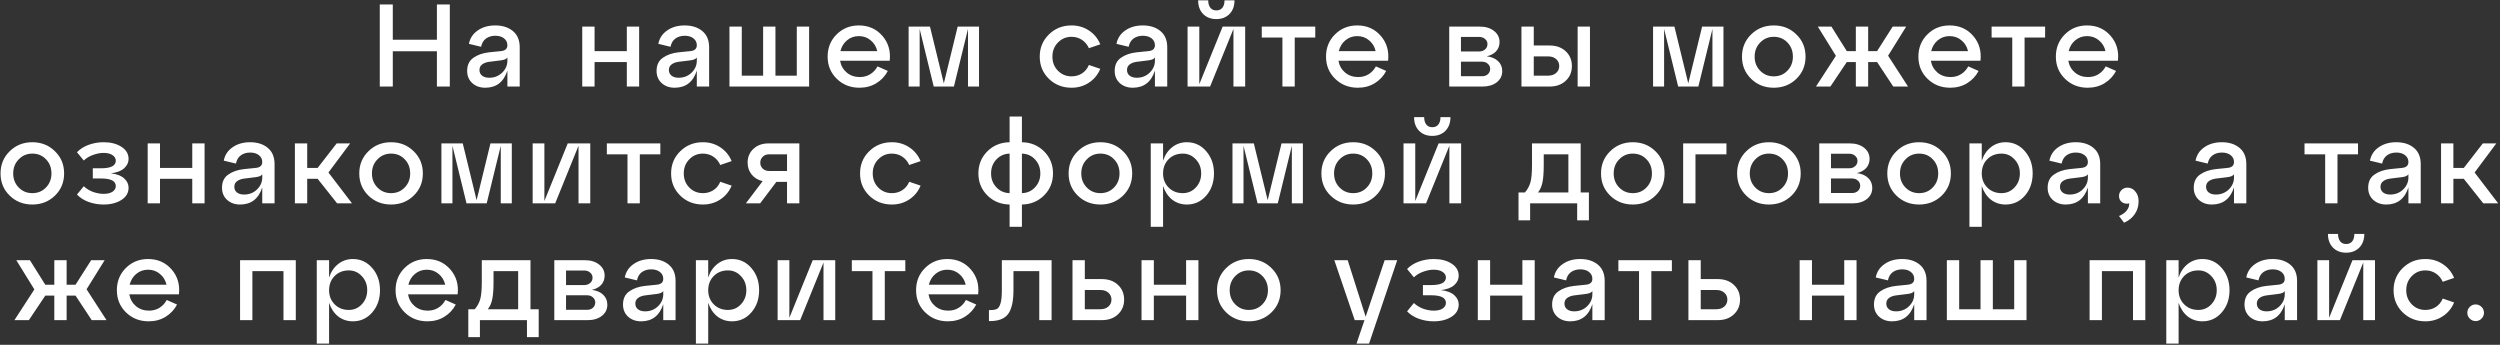 <?xml version="1.0" encoding="UTF-8"?> <svg xmlns="http://www.w3.org/2000/svg" width="899" height="124" viewBox="0 0 899 124" fill="none"><rect x="0" y="0" width="899" height="124" fill="#333333" stroke="none"/><path d="M141.248 31.125H136.566V1.594H141.248V14.292H157.111V1.594H161.752V31.125H157.111V18.427H141.248V31.125ZM178.114 9.145C180.701 9.145 182.811 9.82 184.442 11.17C186.073 12.52 186.889 14.461 186.889 16.992V31.125H182.459V25.387C181.137 29.494 178.479 31.547 174.486 31.547C172.629 31.547 171.082 30.998 169.845 29.902C168.607 28.777 167.989 27.314 167.989 25.514C167.989 23.405 168.734 21.83 170.225 20.789C171.715 19.72 173.614 19.059 175.92 18.806L180.097 18.384C181.672 18.244 182.459 17.541 182.459 16.275C182.459 15.234 182.051 14.405 181.236 13.786C180.448 13.167 179.407 12.858 178.114 12.858C176.792 12.858 175.667 13.195 174.739 13.87C173.839 14.545 173.262 15.53 173.009 16.823L168.622 15.769C169.015 13.744 170.07 12.141 171.786 10.959C173.501 9.75 175.611 9.145 178.114 9.145ZM175.92 27.961C177.748 27.961 179.295 27.356 180.561 26.147C181.826 24.909 182.459 23.475 182.459 21.844V20.663C182.122 21.225 181.306 21.577 180.012 21.717L175.92 22.223C174.851 22.364 173.993 22.688 173.347 23.194C172.728 23.672 172.418 24.333 172.418 25.177C172.418 26.02 172.728 26.695 173.347 27.202C173.993 27.708 174.851 27.961 175.92 27.961ZM213.807 31.125H209.377V9.567H213.807V18.384H225.408V9.567H229.838V31.125H225.408V22.308H213.807V31.125ZM246.228 9.145C248.816 9.145 250.925 9.82 252.557 11.17C254.188 12.52 255.003 14.461 255.003 16.992V31.125H250.574V25.387C249.252 29.494 246.594 31.547 242.6 31.547C240.744 31.547 239.197 30.998 237.96 29.902C236.722 28.777 236.103 27.314 236.103 25.514C236.103 23.405 236.849 21.83 238.339 20.789C239.83 19.72 241.728 19.059 244.035 18.806L248.211 18.384C249.786 18.244 250.574 17.541 250.574 16.275C250.574 15.234 250.166 14.405 249.35 13.786C248.563 13.167 247.522 12.858 246.228 12.858C244.907 12.858 243.782 13.195 242.853 13.87C241.953 14.545 241.377 15.53 241.124 16.823L236.736 15.769C237.13 13.744 238.185 12.141 239.9 10.959C241.616 9.75 243.725 9.145 246.228 9.145ZM244.035 27.961C245.863 27.961 247.41 27.356 248.675 26.147C249.941 24.909 250.574 23.475 250.574 21.844V20.663C250.236 21.225 249.421 21.577 248.127 21.717L244.035 22.223C242.966 22.364 242.108 22.688 241.461 23.194C240.842 23.672 240.533 24.333 240.533 25.177C240.533 26.02 240.842 26.695 241.461 27.202C242.108 27.708 242.966 27.961 244.035 27.961ZM290.958 31.125H262.312V9.567H266.742V27.202H274.42V9.567H278.85V27.202H286.528V9.567H290.958V31.125ZM308.84 9.145C312.299 9.145 315.112 10.383 317.277 12.858C319.443 15.333 320.329 18.328 319.935 21.844H302.09C302.399 23.587 303.201 25.008 304.495 26.105C305.788 27.173 307.349 27.708 309.177 27.708C310.584 27.708 311.835 27.37 312.932 26.695C314.057 25.992 314.929 25.05 315.548 23.869L319.26 25.514C318.304 27.342 316.94 28.805 315.168 29.902C313.396 30.998 311.357 31.547 309.051 31.547C305.817 31.547 303.102 30.478 300.909 28.341C298.715 26.203 297.618 23.545 297.618 20.367C297.618 17.189 298.687 14.531 300.824 12.394C302.99 10.228 305.662 9.145 308.84 9.145ZM308.84 12.984C307.209 12.984 305.788 13.491 304.579 14.503C303.398 15.488 302.61 16.781 302.217 18.384H315.463C315.098 16.781 314.31 15.488 313.101 14.503C311.92 13.491 310.499 12.984 308.84 12.984ZM352.055 9.567V31.125H348.089V10.411L343.027 31.125H335.77L330.708 10.411V31.125H326.742V9.567H334.42L339.399 29.986L344.377 9.567H352.055ZM377.181 28.341C374.987 26.203 373.89 23.545 373.89 20.367C373.89 17.189 374.987 14.531 377.181 12.394C379.375 10.228 382.089 9.145 385.323 9.145C387.657 9.145 389.739 9.75 391.567 10.959C393.423 12.169 394.787 13.828 395.659 15.938L391.567 17.33C391.004 16.064 390.175 15.066 389.078 14.334C387.981 13.603 386.729 13.238 385.323 13.238C383.382 13.238 381.751 13.927 380.429 15.305C379.107 16.655 378.446 18.342 378.446 20.367C378.446 22.392 379.107 24.08 380.429 25.43C381.751 26.78 383.382 27.455 385.323 27.455C386.729 27.455 387.981 27.103 389.078 26.4C390.203 25.669 391.032 24.656 391.567 23.363L395.659 24.755C394.787 26.864 393.423 28.523 391.567 29.733C389.739 30.942 387.657 31.547 385.323 31.547C382.089 31.547 379.375 30.478 377.181 28.341ZM410.967 9.145C413.555 9.145 415.664 9.82 417.295 11.17C418.927 12.52 419.742 14.461 419.742 16.992V31.125H415.313V25.387C413.991 29.494 411.333 31.547 407.339 31.547C405.483 31.547 403.936 30.998 402.699 29.902C401.461 28.777 400.842 27.314 400.842 25.514C400.842 23.405 401.588 21.83 403.078 20.789C404.569 19.72 406.467 19.059 408.774 18.806L412.95 18.384C414.525 18.244 415.313 17.541 415.313 16.275C415.313 15.234 414.905 14.405 414.089 13.786C413.302 13.167 412.261 12.858 410.967 12.858C409.645 12.858 408.52 13.195 407.592 13.87C406.692 14.545 406.116 15.53 405.863 16.823L401.475 15.769C401.869 13.744 402.924 12.141 404.639 10.959C406.355 9.75 408.464 9.145 410.967 9.145ZM408.774 27.961C410.602 27.961 412.149 27.356 413.414 26.147C414.68 24.909 415.313 23.475 415.313 21.844V20.663C414.975 21.225 414.16 21.577 412.866 21.717L408.774 22.223C407.705 22.364 406.847 22.688 406.2 23.194C405.581 23.672 405.272 24.333 405.272 25.177C405.272 26.02 405.581 26.695 406.2 27.202C406.847 27.708 407.705 27.961 408.774 27.961ZM442.112 5.053C440.903 6.263 439.328 6.867 437.387 6.867C435.447 6.867 433.872 6.263 432.662 5.053C431.453 3.816 430.848 2.17 430.848 0.117H434.476C434.476 1.242 434.729 2.128 435.236 2.775C435.742 3.422 436.459 3.745 437.387 3.745C438.344 3.745 439.075 3.422 439.581 2.775C440.087 2.128 440.34 1.242 440.34 0.117H443.926C443.926 2.17 443.322 3.816 442.112 5.053ZM431.27 30.281L439.665 9.567H447.765V31.125H443.547V10.411L435.151 31.125H427.051V9.567H431.27V30.281ZM465.584 31.125H461.155V13.491H453.73V9.567H472.967V13.491H465.584V31.125ZM488.058 9.145C491.517 9.145 494.33 10.383 496.495 12.858C498.661 15.333 499.547 18.328 499.153 21.844H481.308C481.617 23.587 482.419 25.008 483.712 26.105C485.006 27.173 486.567 27.708 488.395 27.708C489.801 27.708 491.053 27.37 492.15 26.695C493.275 25.992 494.147 25.05 494.766 23.869L498.478 25.514C497.522 27.342 496.158 28.805 494.386 29.902C492.614 30.998 490.575 31.547 488.269 31.547C485.034 31.547 482.32 30.478 480.126 28.341C477.933 26.203 476.836 23.545 476.836 20.367C476.836 17.189 477.905 14.531 480.042 12.394C482.208 10.228 484.88 9.145 488.058 9.145ZM488.058 12.984C486.426 12.984 485.006 13.491 483.797 14.503C482.616 15.488 481.828 16.781 481.434 18.384H494.681C494.316 16.781 493.528 15.488 492.319 14.503C491.137 13.491 489.717 12.984 488.058 12.984ZM534.639 20.241C536.411 20.466 537.775 21.056 538.732 22.012C539.716 22.941 540.208 24.136 540.208 25.598C540.208 27.23 539.547 28.566 538.225 29.606C536.903 30.619 535.202 31.125 533.121 31.125H521.139V9.567H532.15C534.232 9.567 535.933 10.088 537.255 11.128C538.577 12.169 539.238 13.505 539.238 15.136C539.238 16.43 538.83 17.527 538.014 18.427C537.227 19.298 536.102 19.903 534.639 20.241ZM531.897 13.28H525.358V18.511H531.897C532.769 18.511 533.486 18.258 534.049 17.752C534.611 17.245 534.892 16.613 534.892 15.853C534.892 15.122 534.611 14.517 534.049 14.039C533.486 13.533 532.769 13.28 531.897 13.28ZM525.358 27.413H532.91C533.782 27.413 534.485 27.173 535.019 26.695C535.582 26.189 535.863 25.542 535.863 24.755C535.863 24.023 535.582 23.419 535.019 22.941C534.485 22.434 533.782 22.181 532.91 22.181H525.358V27.413ZM557.195 31.125H547.113V9.567H551.542V16.359H557.195C559.614 16.359 561.555 17.048 563.017 18.427C564.508 19.805 565.253 21.577 565.253 23.742C565.253 25.908 564.508 27.68 563.017 29.058C561.555 30.436 559.614 31.125 557.195 31.125ZM571.75 31.125H567.32V9.567H571.75V31.125ZM551.542 20.283V27.202H556.731C557.913 27.202 558.869 26.878 559.6 26.231C560.331 25.584 560.697 24.755 560.697 23.742C560.697 22.73 560.331 21.9 559.6 21.253C558.869 20.606 557.913 20.283 556.731 20.283H551.542ZM619.758 9.567V31.125H615.792V10.411L610.729 31.125H603.473L598.411 10.411V31.125H594.445V9.567H602.123L607.101 29.986L612.079 9.567H619.758ZM629.704 28.341C627.51 26.203 626.414 23.545 626.414 20.367C626.414 17.189 627.51 14.531 629.704 12.394C631.898 10.228 634.612 9.145 637.846 9.145C641.081 9.145 643.795 10.228 645.989 12.394C648.182 14.531 649.279 17.189 649.279 20.367C649.279 23.545 648.182 26.203 645.989 28.341C643.795 30.478 641.081 31.547 637.846 31.547C634.612 31.547 631.898 30.478 629.704 28.341ZM632.953 15.305C631.631 16.655 630.97 18.342 630.97 20.367C630.97 22.392 631.631 24.08 632.953 25.43C634.275 26.78 635.906 27.455 637.846 27.455C639.815 27.455 641.446 26.78 642.74 25.43C644.062 24.08 644.723 22.392 644.723 20.367C644.723 18.314 644.062 16.613 642.74 15.262C641.446 13.912 639.815 13.238 637.846 13.238C635.906 13.238 634.275 13.927 632.953 15.305ZM685.459 9.567L678.962 20.03L686.134 31.125H680.818L674.996 22.308H671.79V31.125H667.36V22.308H664.112L658.206 31.125H653.017L660.188 20.072L653.692 9.567H658.585L664.112 18.384H667.36V9.567H671.79V18.384H674.996L680.607 9.567H685.459ZM701.077 9.145C704.536 9.145 707.349 10.383 709.514 12.858C711.68 15.333 712.566 18.328 712.172 21.844H694.327C694.636 23.587 695.438 25.008 696.731 26.105C698.025 27.173 699.586 27.708 701.414 27.708C702.82 27.708 704.072 27.37 705.169 26.695C706.294 25.992 707.166 25.05 707.784 23.869L711.497 25.514C710.541 27.342 709.177 28.805 707.405 29.902C705.633 30.998 703.594 31.547 701.288 31.547C698.053 31.547 695.339 30.478 693.145 28.341C690.952 26.203 689.855 23.545 689.855 20.367C689.855 17.189 690.924 14.531 693.061 12.394C695.227 10.228 697.899 9.145 701.077 9.145ZM701.077 12.984C699.445 12.984 698.025 13.491 696.816 14.503C695.634 15.488 694.847 16.781 694.453 18.384H707.7C707.334 16.781 706.547 15.488 705.338 14.503C704.156 13.491 702.736 12.984 701.077 12.984ZM728.037 31.125H723.607V13.491H716.182V9.567H735.42V13.491H728.037V31.125ZM750.51 9.145C753.97 9.145 756.782 10.383 758.948 12.858C761.113 15.333 761.999 18.328 761.605 21.844H743.76C744.07 23.587 744.871 25.008 746.165 26.105C747.459 27.173 749.02 27.708 750.848 27.708C752.254 27.708 753.505 27.37 754.602 26.695C755.727 25.992 756.599 25.05 757.218 23.869L760.93 25.514C759.974 27.342 758.61 28.805 756.838 29.902C755.066 30.998 753.027 31.547 750.721 31.547C747.487 31.547 744.773 30.478 742.579 28.341C740.385 26.203 739.288 23.545 739.288 20.367C739.288 17.189 740.357 14.531 742.495 12.394C744.66 10.228 747.332 9.145 750.51 9.145ZM750.51 12.984C748.879 12.984 747.459 13.491 746.249 14.503C745.068 15.488 744.28 16.781 743.887 18.384H757.134C756.768 16.781 755.98 15.488 754.771 14.503C753.59 13.491 752.17 12.984 750.51 12.984ZM3.484 70.341C1.29 68.203 0.193 65.545 0.193 62.367C0.193 59.189 1.29 56.531 3.484 54.394C5.677 52.228 8.391 51.145 11.626 51.145C14.86 51.145 17.574 52.228 19.768 54.394C21.962 56.531 23.058 59.189 23.058 62.367C23.058 65.545 21.962 68.203 19.768 70.341C17.574 72.478 14.86 73.547 11.626 73.547C8.391 73.547 5.677 72.478 3.484 70.341ZM6.732 57.305C5.41 58.655 4.749 60.342 4.749 62.367C4.749 64.392 5.41 66.08 6.732 67.43C8.054 68.78 9.685 69.455 11.626 69.455C13.595 69.455 15.226 68.78 16.52 67.43C17.841 66.08 18.502 64.392 18.502 62.367C18.502 60.314 17.841 58.612 16.52 57.263C15.226 55.913 13.595 55.237 11.626 55.237C9.685 55.237 8.054 55.927 6.732 57.305ZM39.869 62.325C42.006 62.578 43.596 63.183 44.636 64.139C45.705 65.095 46.239 66.22 46.239 67.514C46.239 69.342 45.381 70.805 43.666 71.902C41.95 72.998 39.813 73.547 37.253 73.547C35.369 73.547 33.569 73.237 31.853 72.619C30.166 72 28.774 71.114 27.677 69.961L30.124 66.966C31.08 67.866 32.205 68.555 33.499 69.033C34.821 69.483 36.072 69.708 37.253 69.708C38.631 69.708 39.7 69.455 40.459 68.948C41.247 68.414 41.641 67.739 41.641 66.923C41.641 65.095 39.883 64.181 36.367 64.181H33.372V60.511H36.367C39.883 60.511 41.641 59.597 41.641 57.769C41.641 56.981 41.247 56.32 40.459 55.786C39.672 55.252 38.603 54.984 37.253 54.984C36.072 54.984 34.821 55.223 33.499 55.702C32.177 56.152 31.052 56.827 30.124 57.727L27.677 54.731C28.802 53.578 30.208 52.692 31.895 52.073C33.611 51.455 35.397 51.145 37.253 51.145C39.841 51.145 41.978 51.694 43.666 52.791C45.381 53.888 46.239 55.35 46.239 57.178C46.239 58.444 45.705 59.555 44.636 60.511C43.596 61.467 42.006 62.072 39.869 62.325ZM57.537 73.125H53.107V51.567H57.537V60.384H69.138V51.567H73.568V73.125H69.138V64.308H57.537V73.125ZM89.958 51.145C92.546 51.145 94.655 51.82 96.287 53.17C97.918 54.52 98.733 56.461 98.733 58.992V73.125H94.304V67.388C92.982 71.494 90.324 73.547 86.33 73.547C84.474 73.547 82.927 72.998 81.69 71.902C80.452 70.777 79.833 69.314 79.833 67.514C79.833 65.405 80.579 63.83 82.069 62.789C83.56 61.72 85.458 61.059 87.765 60.806L91.941 60.384C93.516 60.244 94.304 59.541 94.304 58.275C94.304 57.234 93.896 56.405 93.08 55.786C92.293 55.167 91.252 54.858 89.958 54.858C88.636 54.858 87.511 55.195 86.583 55.87C85.683 56.545 85.107 57.53 84.854 58.823L80.466 57.769C80.86 55.744 81.915 54.141 83.63 52.959C85.346 51.75 87.455 51.145 89.958 51.145ZM87.765 69.961C89.593 69.961 91.14 69.356 92.405 68.147C93.671 66.909 94.304 65.475 94.304 63.844V62.663C93.966 63.225 93.15 63.577 91.857 63.717L87.765 64.223C86.696 64.364 85.838 64.688 85.191 65.194C84.572 65.672 84.263 66.333 84.263 67.177C84.263 68.02 84.572 68.695 85.191 69.202C85.838 69.708 86.696 69.961 87.765 69.961ZM125.913 51.567L118.108 62.03L126.588 73.125H121.23L114.227 64.308H110.472V73.125H106.042V51.567H110.472V60.384H114.227L121.061 51.567H125.913ZM132.485 70.341C130.291 68.203 129.194 65.545 129.194 62.367C129.194 59.189 130.291 56.531 132.485 54.394C134.679 52.228 137.393 51.145 140.627 51.145C143.862 51.145 146.576 52.228 148.769 54.394C150.963 56.531 152.06 59.189 152.06 62.367C152.06 65.545 150.963 68.203 148.769 70.341C146.576 72.478 143.862 73.547 140.627 73.547C137.393 73.547 134.679 72.478 132.485 70.341ZM135.733 57.305C134.412 58.655 133.751 60.342 133.751 62.367C133.751 64.392 134.412 66.08 135.733 67.43C137.055 68.78 138.687 69.455 140.627 69.455C142.596 69.455 144.227 68.78 145.521 67.43C146.843 66.08 147.504 64.392 147.504 62.367C147.504 60.314 146.843 58.612 145.521 57.263C144.227 55.913 142.596 55.237 140.627 55.237C138.687 55.237 137.055 55.927 135.733 57.305ZM184.043 51.567V73.125H180.077V52.411L175.015 73.125H167.759L162.696 52.411V73.125H158.731V51.567H166.409L171.387 71.986L176.365 51.567H184.043ZM195.762 72.281L204.157 51.567H212.257V73.125H208.038V52.411L199.643 73.125H191.543V51.567H195.762V72.281ZM230.076 73.125H225.646V55.491H218.221V51.567H237.459V55.491H230.076V73.125ZM244.618 70.341C242.424 68.203 241.327 65.545 241.327 62.367C241.327 59.189 242.424 56.531 244.618 54.394C246.812 52.228 249.526 51.145 252.76 51.145C255.095 51.145 257.176 51.75 259.004 52.959C260.86 54.169 262.224 55.828 263.096 57.938L259.004 59.33C258.441 58.064 257.612 57.066 256.515 56.334C255.418 55.603 254.166 55.237 252.76 55.237C250.82 55.237 249.188 55.927 247.866 57.305C246.545 58.655 245.884 60.342 245.884 62.367C245.884 64.392 246.545 66.08 247.866 67.43C249.188 68.78 250.82 69.455 252.76 69.455C254.166 69.455 255.418 69.103 256.515 68.4C257.64 67.669 258.47 66.656 259.004 65.362L263.096 66.755C262.224 68.864 260.86 70.523 259.004 71.733C257.176 72.942 255.095 73.547 252.76 73.547C249.526 73.547 246.812 72.478 244.618 70.341ZM276.349 51.567H287.445V73.125H283.015V65.405H279.176L273.354 73.125H268.207L274.24 65.152C272.609 64.758 271.301 63.97 270.317 62.789C269.332 61.58 268.84 60.145 268.84 58.486C268.84 56.461 269.543 54.802 270.949 53.508C272.356 52.214 274.156 51.567 276.349 51.567ZM276.56 61.481H283.015V55.491H276.56C275.632 55.491 274.873 55.786 274.282 56.377C273.692 56.939 273.396 57.656 273.396 58.528C273.396 59.372 273.692 60.075 274.282 60.638C274.873 61.2 275.632 61.481 276.56 61.481ZM312.568 70.341C310.374 68.203 309.277 65.545 309.277 62.367C309.277 59.189 310.374 56.531 312.568 54.394C314.762 52.228 317.476 51.145 320.71 51.145C323.045 51.145 325.126 51.75 326.954 52.959C328.81 54.169 330.174 55.828 331.046 57.938L326.954 59.33C326.391 58.064 325.562 57.066 324.465 56.334C323.368 55.603 322.116 55.237 320.71 55.237C318.77 55.237 317.138 55.927 315.816 57.305C314.495 58.655 313.834 60.342 313.834 62.367C313.834 64.392 314.495 66.08 315.816 67.43C317.138 68.78 318.77 69.455 320.71 69.455C322.116 69.455 323.368 69.103 324.465 68.4C325.59 67.669 326.42 66.656 326.954 65.362L331.046 66.755C330.174 68.864 328.81 70.523 326.954 71.733C325.126 72.942 323.045 73.547 320.71 73.547C317.476 73.547 314.762 72.478 312.568 70.341ZM378.662 62.367C378.662 65.489 377.593 68.119 375.456 70.256C373.318 72.394 370.66 73.491 367.482 73.547V81.562H363.053V73.547C359.846 73.491 357.174 72.394 355.037 70.256C352.899 68.119 351.831 65.489 351.831 62.367C351.831 59.217 352.899 56.573 355.037 54.436C357.174 52.298 359.846 51.202 363.053 51.145V41.906H367.482V51.145C370.66 51.202 373.318 52.298 375.456 54.436C377.593 56.573 378.662 59.217 378.662 62.367ZM356.387 62.367C356.387 64.336 357.02 65.995 358.285 67.345C359.551 68.695 361.14 69.398 363.053 69.455V55.237C361.14 55.294 359.551 55.997 358.285 57.347C357.02 58.697 356.387 60.37 356.387 62.367ZM367.482 55.237V69.455C369.395 69.398 370.97 68.695 372.207 67.345C373.473 65.995 374.106 64.336 374.106 62.367C374.106 60.37 373.473 58.697 372.207 57.347C370.97 55.997 369.395 55.294 367.482 55.237ZM387.563 70.341C385.369 68.203 384.272 65.545 384.272 62.367C384.272 59.189 385.369 56.531 387.563 54.394C389.757 52.228 392.471 51.145 395.705 51.145C398.939 51.145 401.653 52.228 403.847 54.394C406.041 56.531 407.138 59.189 407.138 62.367C407.138 65.545 406.041 68.203 403.847 70.341C401.653 72.478 398.939 73.547 395.705 73.547C392.471 73.547 389.757 72.478 387.563 70.341ZM390.811 57.305C389.489 58.655 388.828 60.342 388.828 62.367C388.828 64.392 389.489 66.08 390.811 67.43C392.133 68.78 393.764 69.455 395.705 69.455C397.674 69.455 399.305 68.78 400.599 67.43C401.921 66.08 402.582 64.392 402.582 62.367C402.582 60.314 401.921 58.612 400.599 57.263C399.305 55.913 397.674 55.237 395.705 55.237C393.764 55.237 392.133 55.927 390.811 57.305ZM426.802 51.145C429.587 51.145 431.907 52.228 433.763 54.394C435.619 56.531 436.547 59.189 436.547 62.367C436.547 65.545 435.619 68.203 433.763 70.341C431.907 72.478 429.587 73.547 426.802 73.547C424.777 73.547 423.005 72.956 421.487 71.775C419.996 70.566 418.913 68.934 418.238 66.881V81.562H413.808V51.567H418.238V57.811C418.913 55.758 419.996 54.141 421.487 52.959C423.005 51.75 424.777 51.145 426.802 51.145ZM425.326 69.455C427.182 69.455 428.743 68.78 430.008 67.43C431.302 66.052 431.949 64.364 431.949 62.367C431.949 60.342 431.302 58.655 430.008 57.305C428.743 55.927 427.182 55.237 425.326 55.237C423.272 55.237 421.571 55.913 420.221 57.263C418.899 58.612 418.238 60.314 418.238 62.367C418.238 64.392 418.899 66.08 420.221 67.43C421.571 68.78 423.272 69.455 425.326 69.455ZM468.514 51.567V73.125H464.548V52.411L459.486 73.125H452.229L447.167 52.411V73.125H443.201V51.567H450.879L455.857 71.986L460.836 51.567H468.514ZM478.46 70.341C476.267 68.203 475.17 65.545 475.17 62.367C475.17 59.189 476.267 56.531 478.46 54.394C480.654 52.228 483.368 51.145 486.603 51.145C489.837 51.145 492.551 52.228 494.745 54.394C496.939 56.531 498.035 59.189 498.035 62.367C498.035 65.545 496.939 68.203 494.745 70.341C492.551 72.478 489.837 73.547 486.603 73.547C483.368 73.547 480.654 72.478 478.46 70.341ZM481.709 57.305C480.387 58.655 479.726 60.342 479.726 62.367C479.726 64.392 480.387 66.08 481.709 67.43C483.031 68.78 484.662 69.455 486.603 69.455C488.571 69.455 490.203 68.78 491.496 67.43C492.818 66.08 493.479 64.392 493.479 62.367C493.479 60.314 492.818 58.612 491.496 57.263C490.203 55.913 488.571 55.237 486.603 55.237C484.662 55.237 483.031 55.927 481.709 57.305ZM519.767 47.053C518.558 48.263 516.983 48.867 515.042 48.867C513.101 48.867 511.526 48.263 510.317 47.053C509.108 45.816 508.503 44.17 508.503 42.117H512.131C512.131 43.242 512.384 44.128 512.89 44.775C513.397 45.422 514.114 45.745 515.042 45.745C515.998 45.745 516.729 45.422 517.236 44.775C517.742 44.128 517.995 43.242 517.995 42.117H521.581C521.581 44.17 520.976 45.816 519.767 47.053ZM508.925 72.281L517.32 51.567H525.42V73.125H521.201V52.411L512.806 73.125H504.706V51.567H508.925V72.281ZM568.417 51.567V69.202H571.37V79.242H567.151V73.125H550.234V79.242H546.057V69.202H548.378C549.334 68.077 549.995 66.853 550.36 65.531C550.726 64.209 550.909 62.128 550.909 59.288V51.567H568.417ZM553.06 69.202H563.987V55.491H555.128V59.288C555.128 62.044 554.973 64.153 554.664 65.616C554.354 67.078 553.82 68.273 553.06 69.202ZM579.017 70.341C576.823 68.203 575.726 65.545 575.726 62.367C575.726 59.189 576.823 56.531 579.017 54.394C581.21 52.228 583.924 51.145 587.159 51.145C590.393 51.145 593.107 52.228 595.301 54.394C597.495 56.531 598.592 59.189 598.592 62.367C598.592 65.545 597.495 68.203 595.301 70.341C593.107 72.478 590.393 73.547 587.159 73.547C583.924 73.547 581.21 72.478 579.017 70.341ZM582.265 57.305C580.943 58.655 580.282 60.342 580.282 62.367C580.282 64.392 580.943 66.08 582.265 67.43C583.587 68.78 585.218 69.455 587.159 69.455C589.128 69.455 590.759 68.78 592.053 67.43C593.374 66.08 594.035 64.392 594.035 62.367C594.035 60.314 593.374 58.612 592.053 57.263C590.759 55.913 589.128 55.237 587.159 55.237C585.218 55.237 583.587 55.927 582.265 57.305ZM609.692 73.125H605.262V51.567H620.829V55.491H609.692V73.125ZM627.956 70.341C625.762 68.203 624.665 65.545 624.665 62.367C624.665 59.189 625.762 56.531 627.956 54.394C630.15 52.228 632.864 51.145 636.098 51.145C639.332 51.145 642.046 52.228 644.24 54.394C646.434 56.531 647.531 59.189 647.531 62.367C647.531 65.545 646.434 68.203 644.24 70.341C642.046 72.478 639.332 73.547 636.098 73.547C632.864 73.547 630.15 72.478 627.956 70.341ZM631.204 57.305C629.882 58.655 629.221 60.342 629.221 62.367C629.221 64.392 629.882 66.08 631.204 67.43C632.526 68.78 634.157 69.455 636.098 69.455C638.067 69.455 639.698 68.78 640.992 67.43C642.314 66.08 642.975 64.392 642.975 62.367C642.975 60.314 642.314 58.612 640.992 57.263C639.698 55.913 638.067 55.237 636.098 55.237C634.157 55.237 632.526 55.927 631.204 57.305ZM667.701 62.241C669.473 62.466 670.837 63.056 671.794 64.013C672.778 64.941 673.27 66.136 673.27 67.598C673.27 69.23 672.609 70.566 671.287 71.606C669.965 72.619 668.264 73.125 666.183 73.125H654.201V51.567H665.212C667.294 51.567 668.995 52.087 670.317 53.128C671.639 54.169 672.3 55.505 672.3 57.136C672.3 58.43 671.892 59.527 671.076 60.427C670.289 61.298 669.164 61.903 667.701 62.241ZM664.959 55.28H658.42V60.511H664.959C665.831 60.511 666.548 60.258 667.111 59.752C667.673 59.245 667.954 58.612 667.954 57.853C667.954 57.122 667.673 56.517 667.111 56.039C666.548 55.533 665.831 55.28 664.959 55.28ZM658.42 69.412H665.972C666.844 69.412 667.547 69.173 668.081 68.695C668.644 68.189 668.925 67.542 668.925 66.755C668.925 66.023 668.644 65.419 668.081 64.941C667.547 64.434 666.844 64.181 665.972 64.181H658.42V69.412ZM681.962 70.341C679.769 68.203 678.672 65.545 678.672 62.367C678.672 59.189 679.769 56.531 681.962 54.394C684.156 52.228 686.87 51.145 690.105 51.145C693.339 51.145 696.053 52.228 698.247 54.394C700.441 56.531 701.537 59.189 701.537 62.367C701.537 65.545 700.441 68.203 698.247 70.341C696.053 72.478 693.339 73.547 690.105 73.547C686.87 73.547 684.156 72.478 681.962 70.341ZM685.211 57.305C683.889 58.655 683.228 60.342 683.228 62.367C683.228 64.392 683.889 66.08 685.211 67.43C686.533 68.78 688.164 69.455 690.105 69.455C692.073 69.455 693.705 68.78 694.998 67.43C696.32 66.08 696.981 64.392 696.981 62.367C696.981 60.314 696.32 58.612 694.998 57.263C693.705 55.913 692.073 55.237 690.105 55.237C688.164 55.237 686.533 55.927 685.211 57.305ZM721.202 51.145C723.986 51.145 726.306 52.228 728.163 54.394C730.019 56.531 730.947 59.189 730.947 62.367C730.947 65.545 730.019 68.203 728.163 70.341C726.306 72.478 723.986 73.547 721.202 73.547C719.177 73.547 717.405 72.956 715.886 71.775C714.395 70.566 713.313 68.934 712.638 66.881V81.562H708.208V51.567H712.638V57.811C713.313 55.758 714.395 54.141 715.886 52.959C717.405 51.75 719.177 51.145 721.202 51.145ZM719.725 69.455C721.581 69.455 723.142 68.78 724.408 67.43C725.702 66.052 726.349 64.364 726.349 62.367C726.349 60.342 725.702 58.655 724.408 57.305C723.142 55.927 721.581 55.237 719.725 55.237C717.672 55.237 715.97 55.913 714.62 57.263C713.299 58.612 712.638 60.314 712.638 62.367C712.638 64.392 713.299 66.08 714.62 67.43C715.97 68.78 717.672 69.455 719.725 69.455ZM746.46 51.145C749.048 51.145 751.157 51.82 752.788 53.17C754.42 54.52 755.235 56.461 755.235 58.992V73.125H750.805V67.388C749.484 71.494 746.826 73.547 742.832 73.547C740.976 73.547 739.429 72.998 738.191 71.902C736.954 70.777 736.335 69.314 736.335 67.514C736.335 65.405 737.08 63.83 738.571 62.789C740.062 61.72 741.96 61.059 744.266 60.806L748.443 60.384C750.018 60.244 750.805 59.541 750.805 58.275C750.805 57.234 750.398 56.405 749.582 55.786C748.795 55.167 747.754 54.858 746.46 54.858C745.138 54.858 744.013 55.195 743.085 55.87C742.185 56.545 741.609 57.53 741.355 58.823L736.968 57.769C737.362 55.744 738.416 54.141 740.132 52.959C741.848 51.75 743.957 51.145 746.46 51.145ZM744.266 69.961C746.095 69.961 747.641 69.356 748.907 68.147C750.173 66.909 750.805 65.475 750.805 63.844V62.663C750.468 63.225 749.652 63.577 748.359 63.717L744.266 64.223C743.198 64.364 742.34 64.688 741.693 65.194C741.074 65.672 740.765 66.333 740.765 67.177C740.765 68.02 741.074 68.695 741.693 69.202C742.34 69.708 743.198 69.961 744.266 69.961ZM765.033 67.472C766.214 67.472 767.171 67.95 767.902 68.906C768.661 69.834 769.041 70.973 769.041 72.323C769.041 74.123 768.577 75.684 767.649 77.006C766.721 78.356 765.441 79.383 763.81 80.086L761.996 77.681C763.346 77.091 764.302 76.388 764.864 75.572C765.455 74.756 765.722 73.941 765.666 73.125C764.766 73.378 763.922 73.252 763.135 72.745C762.375 72.239 761.996 71.48 761.996 70.467C761.996 69.652 762.291 68.948 762.882 68.358C763.472 67.767 764.189 67.472 765.033 67.472ZM799.002 51.145C801.589 51.145 803.699 51.82 805.33 53.17C806.961 54.52 807.777 56.461 807.777 58.992V73.125H803.347V67.388C802.025 71.494 799.367 73.547 795.374 73.547C793.517 73.547 791.971 72.998 790.733 71.902C789.496 70.777 788.877 69.314 788.877 67.514C788.877 65.405 789.622 63.83 791.113 62.789C792.603 61.72 794.502 61.059 796.808 60.806L800.985 60.384C802.56 60.244 803.347 59.541 803.347 58.275C803.347 57.234 802.939 56.405 802.124 55.786C801.336 55.167 800.296 54.858 799.002 54.858C797.68 54.858 796.555 55.195 795.627 55.87C794.727 56.545 794.15 57.53 793.897 58.823L789.51 57.769C789.903 55.744 790.958 54.141 792.674 52.959C794.389 51.75 796.499 51.145 799.002 51.145ZM796.808 69.961C798.636 69.961 800.183 69.356 801.449 68.147C802.714 66.909 803.347 65.475 803.347 63.844V62.663C803.01 63.225 802.194 63.577 800.9 63.717L796.808 64.223C795.739 64.364 794.881 64.688 794.235 65.194C793.616 65.672 793.306 66.333 793.306 67.177C793.306 68.02 793.616 68.695 794.235 69.202C794.881 69.708 795.739 69.961 796.808 69.961ZM840.559 73.125H836.129V55.491H828.704V51.567H847.942V55.491H840.559V73.125ZM861.719 51.145C864.307 51.145 866.416 51.82 868.048 53.17C869.679 54.52 870.494 56.461 870.494 58.992V73.125H866.065V67.388C864.743 71.494 862.085 73.547 858.091 73.547C856.235 73.547 854.688 72.998 853.451 71.902C852.213 70.777 851.594 69.314 851.594 67.514C851.594 65.405 852.34 63.83 853.83 62.789C855.321 61.72 857.219 61.059 859.526 60.806L863.702 60.384C865.277 60.244 866.065 59.541 866.065 58.275C866.065 57.234 865.657 56.405 864.841 55.786C864.054 55.167 863.013 54.858 861.719 54.858C860.398 54.858 859.273 55.195 858.344 55.87C857.444 56.545 856.868 57.53 856.615 58.823L852.227 57.769C852.621 55.744 853.676 54.141 855.391 52.959C857.107 51.75 859.216 51.145 861.719 51.145ZM859.526 69.961C861.354 69.961 862.901 69.356 864.166 68.147C865.432 66.909 866.065 65.475 866.065 63.844V62.663C865.727 63.225 864.912 63.577 863.618 63.717L859.526 64.223C858.457 64.364 857.599 64.688 856.952 65.194C856.333 65.672 856.024 66.333 856.024 67.177C856.024 68.02 856.333 68.695 856.952 69.202C857.599 69.708 858.457 69.961 859.526 69.961ZM897.674 51.567L889.869 62.03L898.349 73.125H892.991L885.988 64.308H882.233V73.125H877.803V51.567H882.233V60.384H885.988L892.822 51.567H897.674ZM37.629 93.567L31.132 104.03L38.304 115.125H32.989L27.167 106.308H23.96V115.125H19.531V106.308H16.282L10.376 115.125H5.187L12.359 104.072L5.862 93.567H10.756L16.282 102.384H19.531V93.567H23.96V102.384H27.167L32.778 93.567H37.629ZM53.247 93.145C56.706 93.145 59.519 94.383 61.685 96.858C63.85 99.333 64.736 102.328 64.343 105.844H46.497C46.806 107.587 47.608 109.008 48.902 110.105C50.196 111.173 51.757 111.708 53.585 111.708C54.991 111.708 56.242 111.37 57.339 110.695C58.464 109.992 59.336 109.05 59.955 107.869L63.667 109.514C62.711 111.342 61.347 112.805 59.575 113.902C57.803 114.998 55.764 115.547 53.458 115.547C50.224 115.547 47.51 114.478 45.316 112.341C43.122 110.203 42.025 107.545 42.025 104.367C42.025 101.189 43.094 98.531 45.231 96.394C47.397 94.228 50.069 93.145 53.247 93.145ZM53.247 96.984C51.616 96.984 50.196 97.491 48.986 98.503C47.805 99.487 47.017 100.781 46.624 102.384H59.871C59.505 100.781 58.718 99.487 57.508 98.503C56.327 97.491 54.907 96.984 53.247 96.984ZM90.758 115.125H86.329V93.567H106.368V115.125H101.938V97.491H90.758V115.125ZM126.903 93.145C129.687 93.145 132.007 94.228 133.863 96.394C135.72 98.531 136.648 101.189 136.648 104.367C136.648 107.545 135.72 110.203 133.863 112.341C132.007 114.478 129.687 115.547 126.903 115.547C124.878 115.547 123.106 114.956 121.587 113.775C120.096 112.566 119.013 110.934 118.338 108.881V123.563H113.909V93.567H118.338V99.811C119.013 97.758 120.096 96.141 121.587 94.959C123.106 93.75 124.878 93.145 126.903 93.145ZM125.426 111.455C127.282 111.455 128.843 110.78 130.109 109.43C131.403 108.052 132.049 106.364 132.049 104.367C132.049 102.342 131.403 100.655 130.109 99.305C128.843 97.927 127.282 97.237 125.426 97.237C123.373 97.237 121.671 97.912 120.321 99.263C118.999 100.612 118.338 102.314 118.338 104.367C118.338 106.392 118.999 108.08 120.321 109.43C121.671 110.78 123.373 111.455 125.426 111.455ZM153.474 93.145C156.933 93.145 159.746 94.383 161.911 96.858C164.077 99.333 164.963 102.328 164.569 105.844H146.724C147.033 107.587 147.835 109.008 149.128 110.105C150.422 111.173 151.983 111.708 153.811 111.708C155.218 111.708 156.469 111.37 157.566 110.695C158.691 109.992 159.563 109.05 160.182 107.869L163.894 109.514C162.938 111.342 161.574 112.805 159.802 113.902C158.03 114.998 155.991 115.547 153.685 115.547C150.45 115.547 147.736 114.478 145.543 112.341C143.349 110.203 142.252 107.545 142.252 104.367C142.252 101.189 143.321 98.531 145.458 96.394C147.624 94.228 150.296 93.145 153.474 93.145ZM153.474 96.984C151.843 96.984 150.422 97.491 149.213 98.503C148.032 99.487 147.244 100.781 146.85 102.384H160.097C159.732 100.781 158.944 99.487 157.735 98.503C156.553 97.491 155.133 96.984 153.474 96.984ZM190.762 93.567V111.202H193.715V121.242H189.496V115.125H172.579V121.242H168.403V111.202H170.723C171.679 110.077 172.34 108.853 172.706 107.531C173.071 106.209 173.254 104.128 173.254 101.287V93.567H190.762ZM175.406 111.202H186.332V97.491H177.473V101.287C177.473 104.044 177.318 106.153 177.009 107.616C176.699 109.078 176.165 110.273 175.406 111.202ZM212.827 104.241C214.599 104.466 215.963 105.056 216.919 106.012C217.904 106.941 218.396 108.136 218.396 109.598C218.396 111.23 217.735 112.566 216.413 113.606C215.091 114.619 213.389 115.125 211.308 115.125H199.327V93.567H210.338C212.419 93.567 214.121 94.088 215.443 95.128C216.764 96.169 217.425 97.505 217.425 99.136C217.425 100.43 217.018 101.527 216.202 102.427C215.414 103.298 214.289 103.903 212.827 104.241ZM210.085 97.28H203.546V102.511H210.085C210.957 102.511 211.674 102.258 212.236 101.752C212.799 101.245 213.08 100.612 213.08 99.853C213.08 99.122 212.799 98.517 212.236 98.039C211.674 97.533 210.957 97.28 210.085 97.28ZM203.546 111.412H211.097C211.969 111.412 212.672 111.173 213.207 110.695C213.769 110.189 214.05 109.542 214.05 108.755C214.05 108.023 213.769 107.419 213.207 106.941C212.672 106.434 211.969 106.181 211.097 106.181H203.546V111.412ZM234.16 93.145C236.747 93.145 238.857 93.82 240.488 95.17C242.119 96.52 242.935 98.461 242.935 100.992V115.125H238.505V109.387C237.183 113.494 234.525 115.547 230.532 115.547C228.675 115.547 227.128 114.998 225.891 113.902C224.653 112.777 224.035 111.314 224.035 109.514C224.035 107.405 224.78 105.83 226.271 104.789C227.761 103.72 229.66 103.059 231.966 102.806L236.142 102.384C237.717 102.244 238.505 101.541 238.505 100.275C238.505 99.234 238.097 98.405 237.282 97.786C236.494 97.167 235.453 96.858 234.16 96.858C232.838 96.858 231.713 97.195 230.785 97.87C229.885 98.545 229.308 99.53 229.055 100.823L224.667 99.769C225.061 97.744 226.116 96.141 227.832 94.959C229.547 93.75 231.657 93.145 234.16 93.145ZM231.966 111.961C233.794 111.961 235.341 111.356 236.607 110.147C237.872 108.909 238.505 107.475 238.505 105.844V104.662C238.167 105.225 237.352 105.577 236.058 105.717L231.966 106.223C230.897 106.364 230.039 106.687 229.392 107.194C228.774 107.672 228.464 108.333 228.464 109.177C228.464 110.02 228.774 110.695 229.392 111.202C230.039 111.708 230.897 111.961 231.966 111.961ZM263.237 93.145C266.022 93.145 268.342 94.228 270.198 96.394C272.055 98.531 272.983 101.189 272.983 104.367C272.983 107.545 272.055 110.203 270.198 112.341C268.342 114.478 266.022 115.547 263.237 115.547C261.212 115.547 259.441 114.956 257.922 113.775C256.431 112.566 255.348 110.934 254.673 108.881V123.563H250.244V93.567H254.673V99.811C255.348 97.758 256.431 96.141 257.922 94.959C259.441 93.75 261.212 93.145 263.237 93.145ZM261.761 111.455C263.617 111.455 265.178 110.78 266.444 109.43C267.737 108.052 268.384 106.364 268.384 104.367C268.384 102.342 267.737 100.655 266.444 99.305C265.178 97.927 263.617 97.237 261.761 97.237C259.708 97.237 258.006 97.912 256.656 99.263C255.334 100.612 254.673 102.314 254.673 104.367C254.673 106.392 255.334 108.08 256.656 109.43C258.006 110.78 259.708 111.455 261.761 111.455ZM283.855 114.281L292.251 93.567H300.351V115.125H296.132V94.411L287.736 115.125H279.636V93.567H283.855V114.281ZM318.17 115.125H313.74V97.491H306.315V93.567H325.552V97.491H318.17V115.125ZM340.643 93.145C344.102 93.145 346.915 94.383 349.08 96.858C351.246 99.333 352.132 102.328 351.738 105.844H333.893C334.202 107.587 335.004 109.008 336.298 110.105C337.591 111.173 339.152 111.708 340.98 111.708C342.387 111.708 343.638 111.37 344.735 110.695C345.86 109.992 346.732 109.05 347.351 107.869L351.063 109.514C350.107 111.342 348.743 112.805 346.971 113.902C345.199 114.998 343.16 115.547 340.854 115.547C337.619 115.547 334.905 114.478 332.712 112.341C330.518 110.203 329.421 107.545 329.421 104.367C329.421 101.189 330.49 98.531 332.627 96.394C334.793 94.228 337.465 93.145 340.643 93.145ZM340.643 96.984C339.012 96.984 337.591 97.491 336.382 98.503C335.201 99.487 334.413 100.781 334.019 102.384H347.266C346.901 100.781 346.113 99.487 344.904 98.503C343.723 97.491 342.302 96.984 340.643 96.984ZM355.96 115.463H355.623V111.497H356.171C357.212 111.497 357.999 111.356 358.534 111.075C359.068 110.766 359.49 110.091 359.799 109.05C360.109 108.009 360.263 106.448 360.263 104.367V93.567H378.151V115.125H373.721V97.491H364.44V104.367C364.44 108.305 363.807 111.145 362.542 112.889C361.276 114.605 359.082 115.463 355.96 115.463ZM396.177 115.125H385.672V93.567H390.102V100.359H396.177C398.596 100.359 400.536 101.048 401.999 102.427C403.489 103.805 404.235 105.577 404.235 107.742C404.235 109.908 403.489 111.68 401.999 113.058C400.536 114.436 398.596 115.125 396.177 115.125ZM390.102 104.283V111.202H395.713C396.894 111.202 397.85 110.878 398.582 110.231C399.313 109.584 399.678 108.755 399.678 107.742C399.678 106.73 399.313 105.9 398.582 105.253C397.85 104.606 396.894 104.283 395.713 104.283H390.102ZM414.922 115.125H410.492V93.567H414.922V102.384H426.523V93.567H430.953V115.125H426.523V106.308H414.922V115.125ZM440.931 112.341C438.737 110.203 437.64 107.545 437.64 104.367C437.64 101.189 438.737 98.531 440.931 96.394C443.125 94.228 445.839 93.145 449.073 93.145C452.307 93.145 455.021 94.228 457.215 96.394C459.409 98.531 460.506 101.189 460.506 104.367C460.506 107.545 459.409 110.203 457.215 112.341C455.021 114.478 452.307 115.547 449.073 115.547C445.839 115.547 443.125 114.478 440.931 112.341ZM444.179 99.305C442.857 100.655 442.196 102.342 442.196 104.367C442.196 106.392 442.857 108.08 444.179 109.43C445.501 110.78 447.132 111.455 449.073 111.455C451.042 111.455 452.673 110.78 453.967 109.43C455.289 108.08 455.95 106.392 455.95 104.367C455.95 102.314 455.289 100.612 453.967 99.263C452.673 97.912 451.042 97.237 449.073 97.237C447.132 97.237 445.501 97.927 444.179 99.305ZM491.088 113.902L497.923 93.567H502.437L492.312 123.563H487.798L490.667 115.125H487.165L479.824 93.567H484.634L491.088 113.902ZM518.18 104.325C520.318 104.578 521.907 105.183 522.948 106.139C524.016 107.095 524.551 108.22 524.551 109.514C524.551 111.342 523.693 112.805 521.977 113.902C520.262 114.998 518.124 115.547 515.565 115.547C513.68 115.547 511.88 115.238 510.165 114.619C508.477 114 507.085 113.114 505.988 111.961L508.435 108.966C509.391 109.866 510.516 110.555 511.81 111.033C513.132 111.483 514.384 111.708 515.565 111.708C516.943 111.708 518.012 111.455 518.771 110.948C519.559 110.414 519.952 109.739 519.952 108.923C519.952 107.095 518.195 106.181 514.679 106.181H511.684V102.511H514.679C518.195 102.511 519.952 101.597 519.952 99.769C519.952 98.981 519.559 98.32 518.771 97.786C517.984 97.252 516.915 96.984 515.565 96.984C514.384 96.984 513.132 97.223 511.81 97.702C510.488 98.152 509.363 98.827 508.435 99.727L505.988 96.731C507.113 95.578 508.52 94.692 510.207 94.073C511.923 93.455 513.709 93.145 515.565 93.145C518.152 93.145 520.29 93.694 521.977 94.791C523.693 95.888 524.551 97.35 524.551 99.178C524.551 100.444 524.016 101.555 522.948 102.511C521.907 103.467 520.318 104.072 518.18 104.325ZM535.848 115.125H531.418V93.567H535.848V102.384H547.45V93.567H551.879V115.125H547.45V106.308H535.848V115.125ZM568.27 93.145C570.857 93.145 572.967 93.82 574.598 95.17C576.229 96.52 577.045 98.461 577.045 100.992V115.125H572.615V109.387C571.293 113.494 568.636 115.547 564.642 115.547C562.786 115.547 561.239 114.998 560.001 113.902C558.764 112.777 558.145 111.314 558.145 109.514C558.145 107.405 558.89 105.83 560.381 104.789C561.871 103.72 563.77 103.059 566.076 102.806L570.253 102.384C571.828 102.244 572.615 101.541 572.615 100.275C572.615 99.234 572.207 98.405 571.392 97.786C570.604 97.167 569.564 96.858 568.27 96.858C566.948 96.858 565.823 97.195 564.895 97.87C563.995 98.545 563.418 99.53 563.165 100.823L558.778 99.769C559.171 97.744 560.226 96.141 561.942 94.959C563.657 93.75 565.767 93.145 568.27 93.145ZM566.076 111.961C567.904 111.961 569.451 111.356 570.717 110.147C571.982 108.909 572.615 107.475 572.615 105.844V104.662C572.278 105.225 571.462 105.577 570.168 105.717L566.076 106.223C565.007 106.364 564.15 106.687 563.503 107.194C562.884 107.672 562.575 108.333 562.575 109.177C562.575 110.02 562.884 110.695 563.503 111.202C564.15 111.708 565.007 111.961 566.076 111.961ZM593.824 115.125H589.394V97.491H581.969V93.567H601.206V97.491H593.824V115.125ZM617.66 115.125H607.155V93.567H611.585V100.359H617.66C620.078 100.359 622.019 101.048 623.481 102.427C624.972 103.805 625.717 105.577 625.717 107.742C625.717 109.908 624.972 111.68 623.481 113.058C622.019 114.436 620.078 115.125 617.66 115.125ZM611.585 104.283V111.202H617.196C618.377 111.202 619.333 110.878 620.064 110.231C620.796 109.584 621.161 108.755 621.161 107.742C621.161 106.73 620.796 105.9 620.064 105.253C619.333 104.606 618.377 104.283 617.196 104.283H611.585ZM651.584 115.125H647.154V93.567H651.584V102.384H663.185V93.567H667.615V115.125H663.185V106.308H651.584V115.125ZM684.005 93.145C686.593 93.145 688.702 93.82 690.333 95.17C691.965 96.52 692.78 98.461 692.78 100.992V115.125H688.351V109.387C687.029 113.494 684.371 115.547 680.377 115.547C678.521 115.547 676.974 114.998 675.737 113.902C674.499 112.777 673.88 111.314 673.88 109.514C673.88 107.405 674.626 105.83 676.116 104.789C677.607 103.72 679.505 103.059 681.812 102.806L685.988 102.384C687.563 102.244 688.351 101.541 688.351 100.275C688.351 99.234 687.943 98.405 687.127 97.786C686.34 97.167 685.299 96.858 684.005 96.858C682.683 96.858 681.558 97.195 680.63 97.87C679.73 98.545 679.154 99.53 678.901 100.823L674.513 99.769C674.907 97.744 675.962 96.141 677.677 94.959C679.393 93.75 681.502 93.145 684.005 93.145ZM681.812 111.961C683.64 111.961 685.187 111.356 686.452 110.147C687.718 108.909 688.351 107.475 688.351 105.844V104.662C688.013 105.225 687.198 105.577 685.904 105.717L681.812 106.223C680.743 106.364 679.885 106.687 679.238 107.194C678.619 107.672 678.31 108.333 678.31 109.177C678.31 110.02 678.619 110.695 679.238 111.202C679.885 111.708 680.743 111.961 681.812 111.961ZM728.735 115.125H700.089V93.567H704.519V111.202H712.197V93.567H716.627V111.202H724.305V93.567H728.735V115.125ZM755.848 115.125H751.418V93.567H771.457V115.125H767.027V97.491H755.848V115.125ZM791.992 93.145C794.776 93.145 797.097 94.228 798.953 96.394C800.809 98.531 801.737 101.189 801.737 104.367C801.737 107.545 800.809 110.203 798.953 112.341C797.097 114.478 794.776 115.547 791.992 115.547C789.967 115.547 788.195 114.956 786.676 113.775C785.186 112.566 784.103 110.934 783.428 108.881V123.563H778.998V93.567H783.428V99.811C784.103 97.758 785.186 96.141 786.676 94.959C788.195 93.75 789.967 93.145 791.992 93.145ZM790.515 111.455C792.372 111.455 793.932 110.78 795.198 109.43C796.492 108.052 797.139 106.364 797.139 104.367C797.139 102.342 796.492 100.655 795.198 99.305C793.932 97.927 792.372 97.237 790.515 97.237C788.462 97.237 786.761 97.912 785.411 99.263C784.089 100.612 783.428 102.314 783.428 104.367C783.428 106.392 784.089 108.08 785.411 109.43C786.761 110.78 788.462 111.455 790.515 111.455ZM817.25 93.145C819.838 93.145 821.947 93.82 823.578 95.17C825.21 96.52 826.025 98.461 826.025 100.992V115.125H821.596V109.387C820.274 113.494 817.616 115.547 813.622 115.547C811.766 115.547 810.219 114.998 808.982 113.902C807.744 112.777 807.125 111.314 807.125 109.514C807.125 107.405 807.871 105.83 809.361 104.789C810.852 103.72 812.75 103.059 815.057 102.806L819.233 102.384C820.808 102.244 821.596 101.541 821.596 100.275C821.596 99.234 821.188 98.405 820.372 97.786C819.585 97.167 818.544 96.858 817.25 96.858C815.928 96.858 814.803 97.195 813.875 97.87C812.975 98.545 812.399 99.53 812.146 100.823L807.758 99.769C808.152 97.744 809.207 96.141 810.922 94.959C812.638 93.75 814.747 93.145 817.25 93.145ZM815.057 111.961C816.885 111.961 818.432 111.356 819.697 110.147C820.963 108.909 821.596 107.475 821.596 105.844V104.662C821.258 105.225 820.442 105.577 819.149 105.717L815.057 106.223C813.988 106.364 813.13 106.687 812.483 107.194C811.864 107.672 811.555 108.333 811.555 109.177C811.555 110.02 811.864 110.695 812.483 111.202C813.13 111.708 813.988 111.961 815.057 111.961ZM848.395 89.053C847.186 90.263 845.611 90.867 843.67 90.867C841.73 90.867 840.155 90.263 838.945 89.053C837.736 87.816 837.131 86.17 837.131 84.117H840.759C840.759 85.242 841.012 86.128 841.519 86.775C842.025 87.422 842.742 87.745 843.67 87.745C844.626 87.745 845.358 87.422 845.864 86.775C846.37 86.128 846.623 85.242 846.623 84.117H850.209C850.209 86.17 849.605 87.816 848.395 89.053ZM837.553 114.281L845.948 93.567H854.048V115.125H849.83V94.411L841.434 115.125H833.334V93.567H837.553V114.281ZM864.02 112.341C861.827 110.203 860.73 107.545 860.73 104.367C860.73 101.189 861.827 98.531 864.02 96.394C866.214 94.228 868.928 93.145 872.163 93.145C874.497 93.145 876.578 93.75 878.406 94.959C880.263 96.169 881.627 97.828 882.499 99.938L878.406 101.33C877.844 100.064 877.014 99.066 875.917 98.334C874.82 97.603 873.569 97.237 872.163 97.237C870.222 97.237 868.591 97.927 867.269 99.305C865.947 100.655 865.286 102.342 865.286 104.367C865.286 106.392 865.947 108.08 867.269 109.43C868.591 110.78 870.222 111.455 872.163 111.455C873.569 111.455 874.82 111.103 875.917 110.4C877.042 109.669 877.872 108.656 878.406 107.362L882.499 108.755C881.627 110.864 880.263 112.523 878.406 113.733C876.578 114.942 874.497 115.547 872.163 115.547C868.928 115.547 866.214 114.478 864.02 112.341ZM888.132 114.577C887.541 113.986 887.246 113.283 887.246 112.467C887.246 111.652 887.541 110.948 888.132 110.358C888.722 109.767 889.425 109.472 890.241 109.472C891.057 109.472 891.76 109.767 892.35 110.358C892.941 110.948 893.236 111.652 893.236 112.467C893.236 113.283 892.941 113.986 892.35 114.577C891.76 115.167 891.057 115.463 890.241 115.463C889.425 115.463 888.722 115.167 888.132 114.577Z" fill="white"></path></svg> 